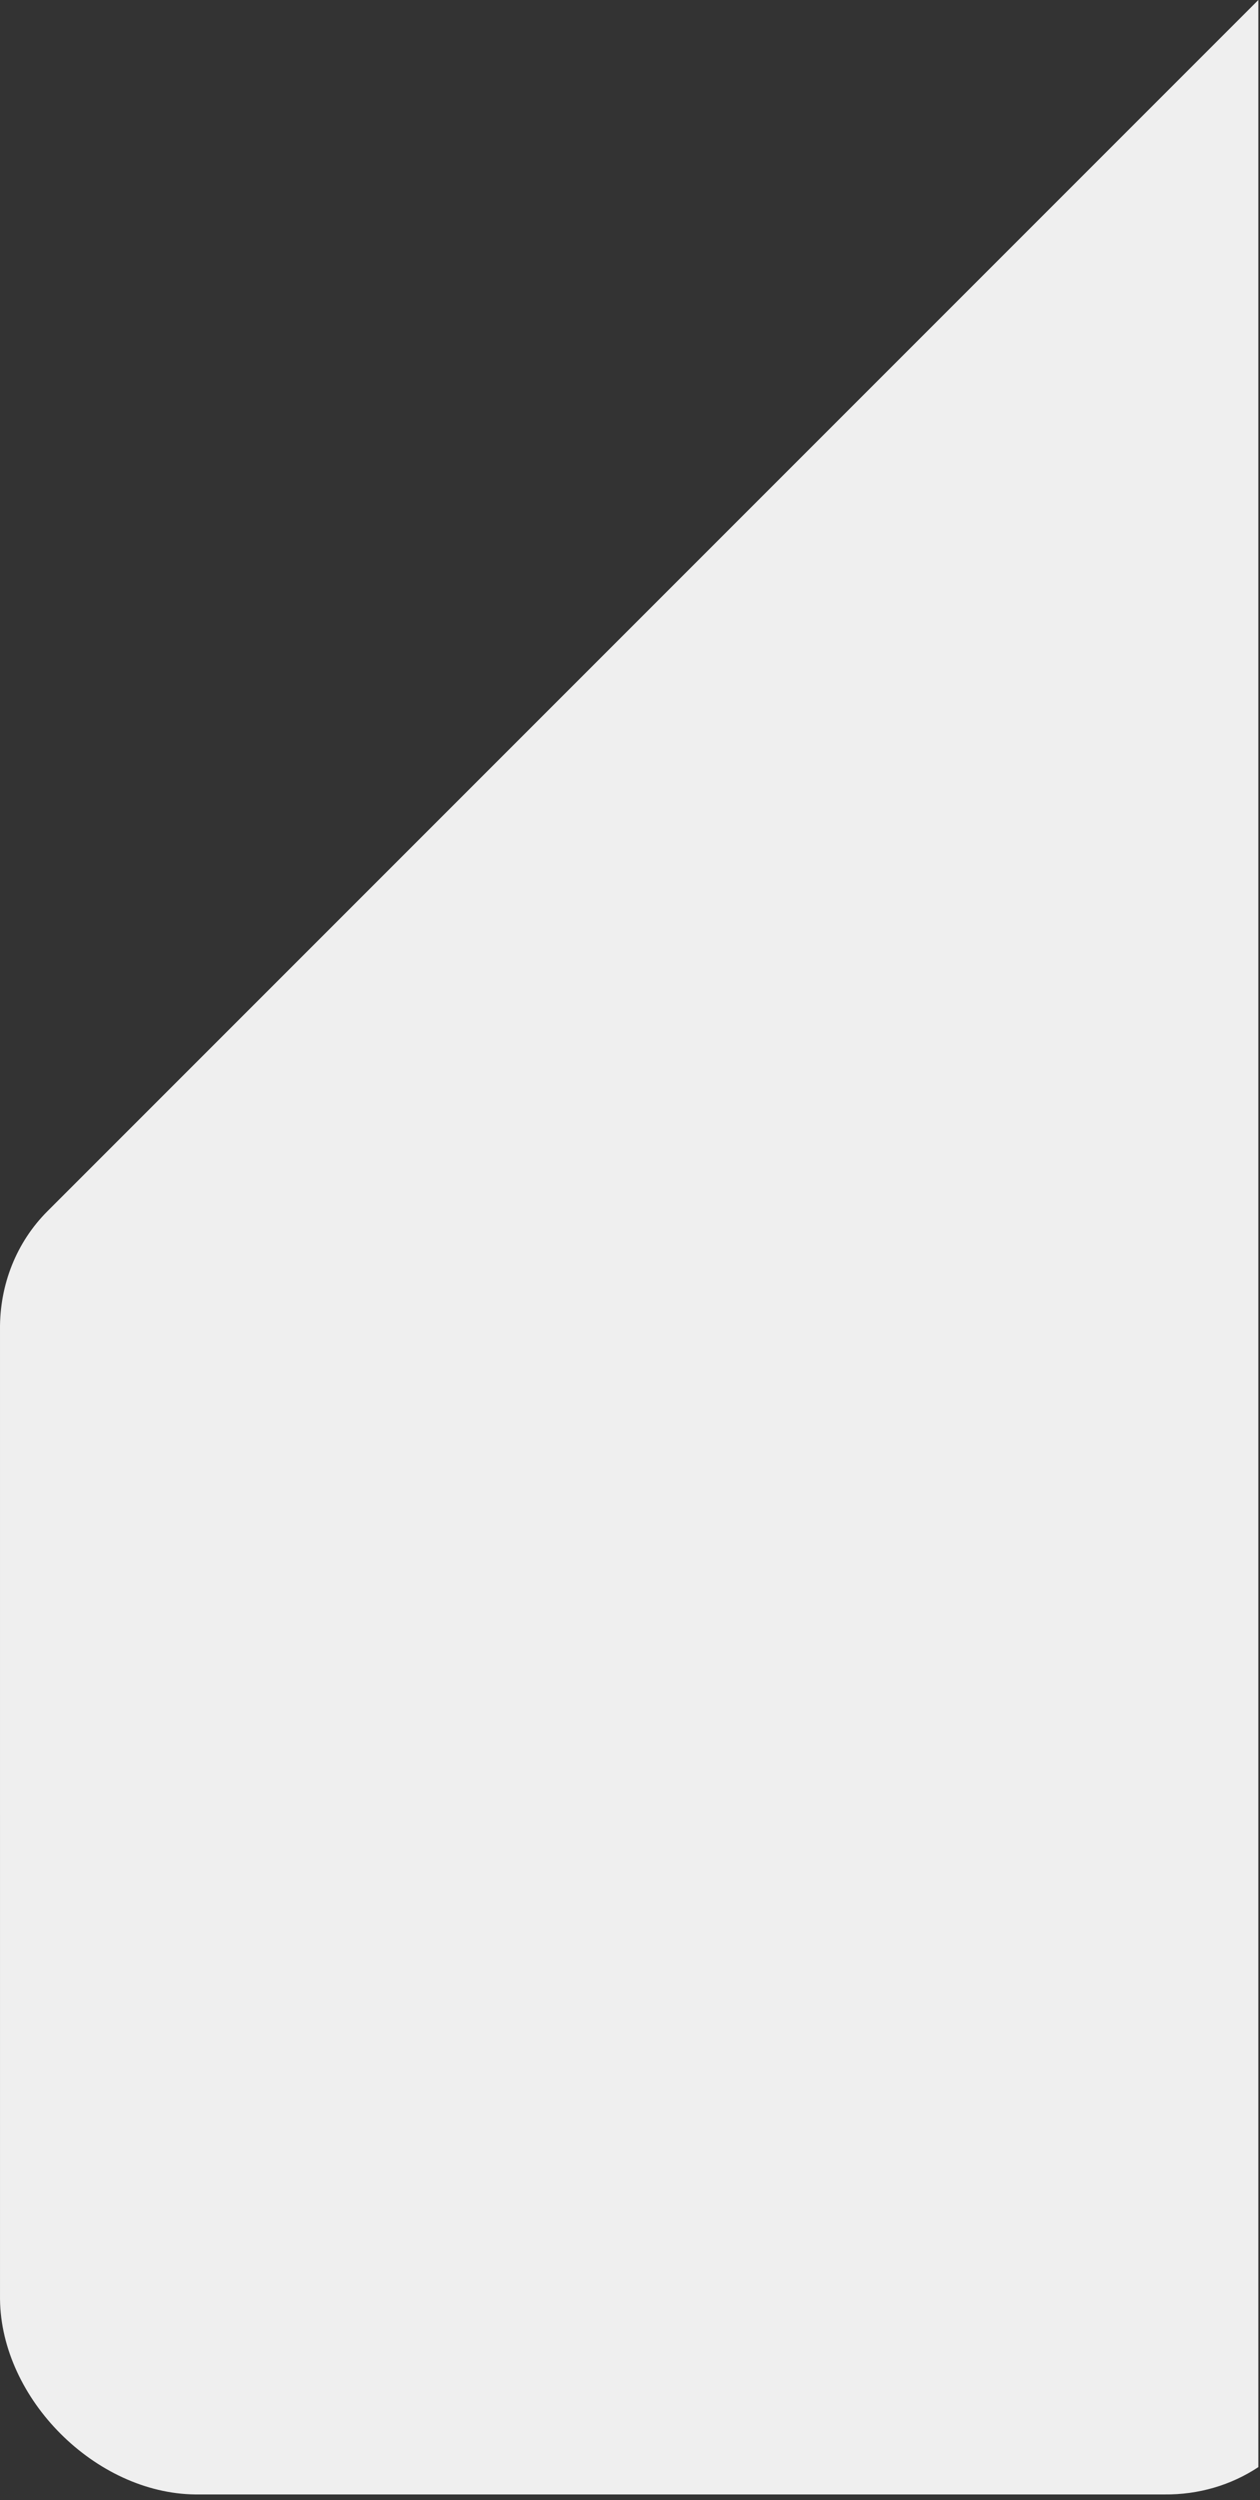<svg width="185" height="367" viewBox="0 0 185 367" fill="none" xmlns="http://www.w3.org/2000/svg">
<rect x="0" y="0" width="185" height="367" fill="#333333" stroke="none"/>
<path fill-rule="evenodd" clip-rule="evenodd" d="M184.757 -0L6.961 177.796C2.424 182.333 -0.069 188.564 0.001 195.19L0.002 337.483C0.158 352.126 14.027 365.995 28.669 366.151L170.962 366.151C175.973 366.204 180.759 364.791 184.757 362.136V-0Z" fill="#EFEFEF"/>
</svg>
